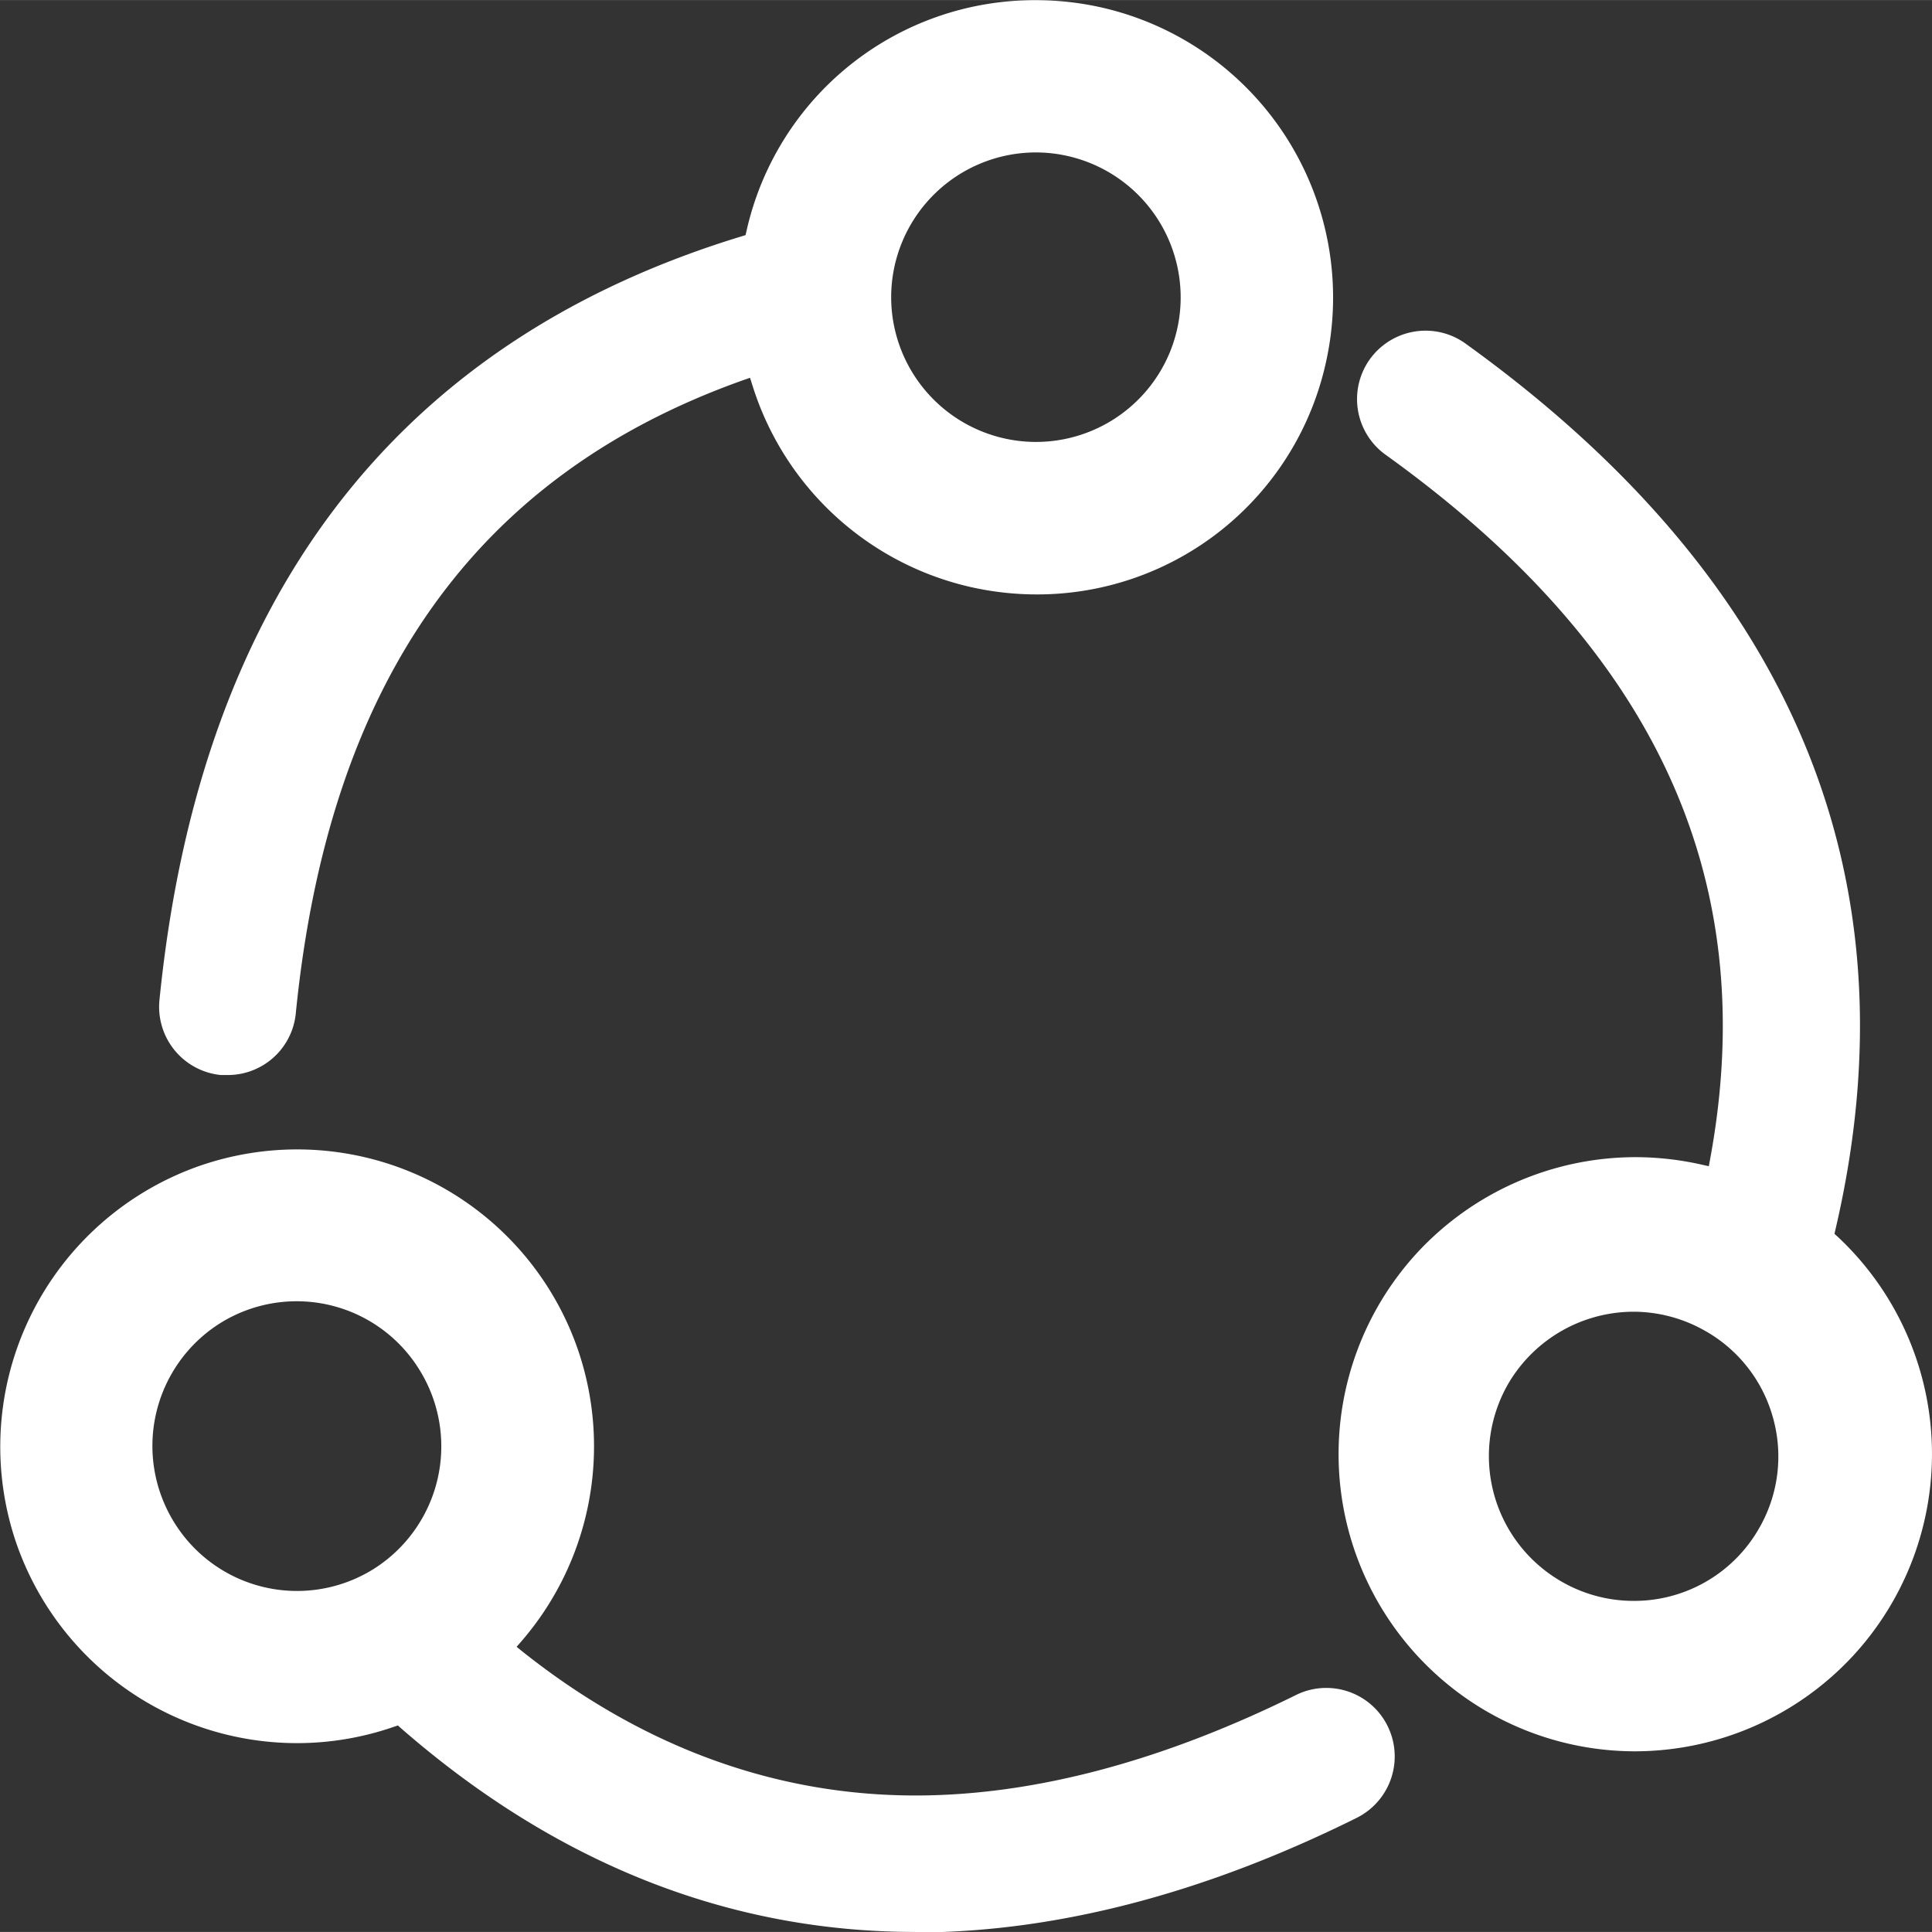 <svg id="图层_1" data-name="图层 1" xmlns="http://www.w3.org/2000/svg" viewBox="0 0 177.12 177.11" width="27" height="27"
    fill="#FFFFFF">
    <rect x="0" y="0" width="177.12" height="177.11" fill="#333333" stroke="none"/>
    <path
        d="M-209.48,469.26c-17.07,0-32.92-6.28-47.12-18.66l-.3-.27-.39.13a27.11,27.11,0,0,1-8.86,1.49,27.24,27.24,0,0,1-25.75-18.38A27.28,27.28,0,0,1-275,399a27.36,27.36,0,0,1,8.86-1.48,27.23,27.23,0,0,1,25.75,18.38,27.33,27.33,0,0,1-5.15,26.67l-.48.55.57.46c11,8.74,23.17,13.17,36,13.17,10.78,0,22.51-3.1,34.88-9.21a6.2,6.2,0,0,1,2.77-.65,6.26,6.26,0,0,1,5.64,3.51,6.29,6.29,0,0,1-2.86,8.41c-14.09,7-27.73,10.5-40.51,10.5Zm-56.7-57.82a13.26,13.26,0,0,0-7,2,13.3,13.3,0,0,0-4.22,18.29A13.23,13.23,0,0,0-266.15,438a13.26,13.26,0,0,0,7-2,13.29,13.29,0,0,0,4.22-18.28A13.22,13.22,0,0,0-266.18,411.44Zm122.69,41.26A27.14,27.14,0,0,1-162,445.39a27.26,27.26,0,0,1-1.37-38.49,27.31,27.31,0,0,1,19.93-8.67,27.7,27.7,0,0,1,6,.67l.72.16.13-.71c4.71-25.63-5-46.74-29.77-64.52a6.28,6.28,0,0,1-1.43-8.76,6.3,6.3,0,0,1,5.1-2.61,6.26,6.26,0,0,1,3.66,1.18c30,21.59,41.46,48.91,33.92,81.22l-.09.4.3.27A27.27,27.27,0,0,1-123.55,444,27.3,27.3,0,0,1-143.49,452.7Zm-.11-40.3A13.34,13.34,0,0,0-155,418.82,13.27,13.27,0,0,0-150.46,437a13.22,13.22,0,0,0,6.84,1.91,13.18,13.18,0,0,0,11.37-6.42l.26-.45A13.16,13.16,0,0,0-130.87,422a13.15,13.15,0,0,0-6.34-7.93A13.28,13.28,0,0,0-143.6,412.4Zm-128.9-21.7-.64,0a6.28,6.28,0,0,1-5.62-6.88c3.68-36.79,21.63-60.33,53.34-70l.39-.12.09-.39a27.08,27.08,0,0,1,26.52-21.15,27.46,27.46,0,0,1,6.11.69,27.27,27.27,0,0,1,20.46,32.64,27.1,27.1,0,0,1-26.52,21.15,27.56,27.56,0,0,1-6.12-.7,27.3,27.3,0,0,1-19.91-18.47l-.22-.69-.69.24c-24.53,8.75-37.93,27.74-40.95,58A6.26,6.26,0,0,1-272.5,390.7Zm74.08-84.58a13.28,13.28,0,0,0-13.26,13.27,13.28,13.28,0,0,0,13.26,13.27,13.27,13.27,0,0,0,9.4-3.89,13.22,13.22,0,0,0,3.88-9.39,13.29,13.29,0,0,0-13.27-13.26Z"
        transform="translate(293.38 -292.15)" />
</svg>